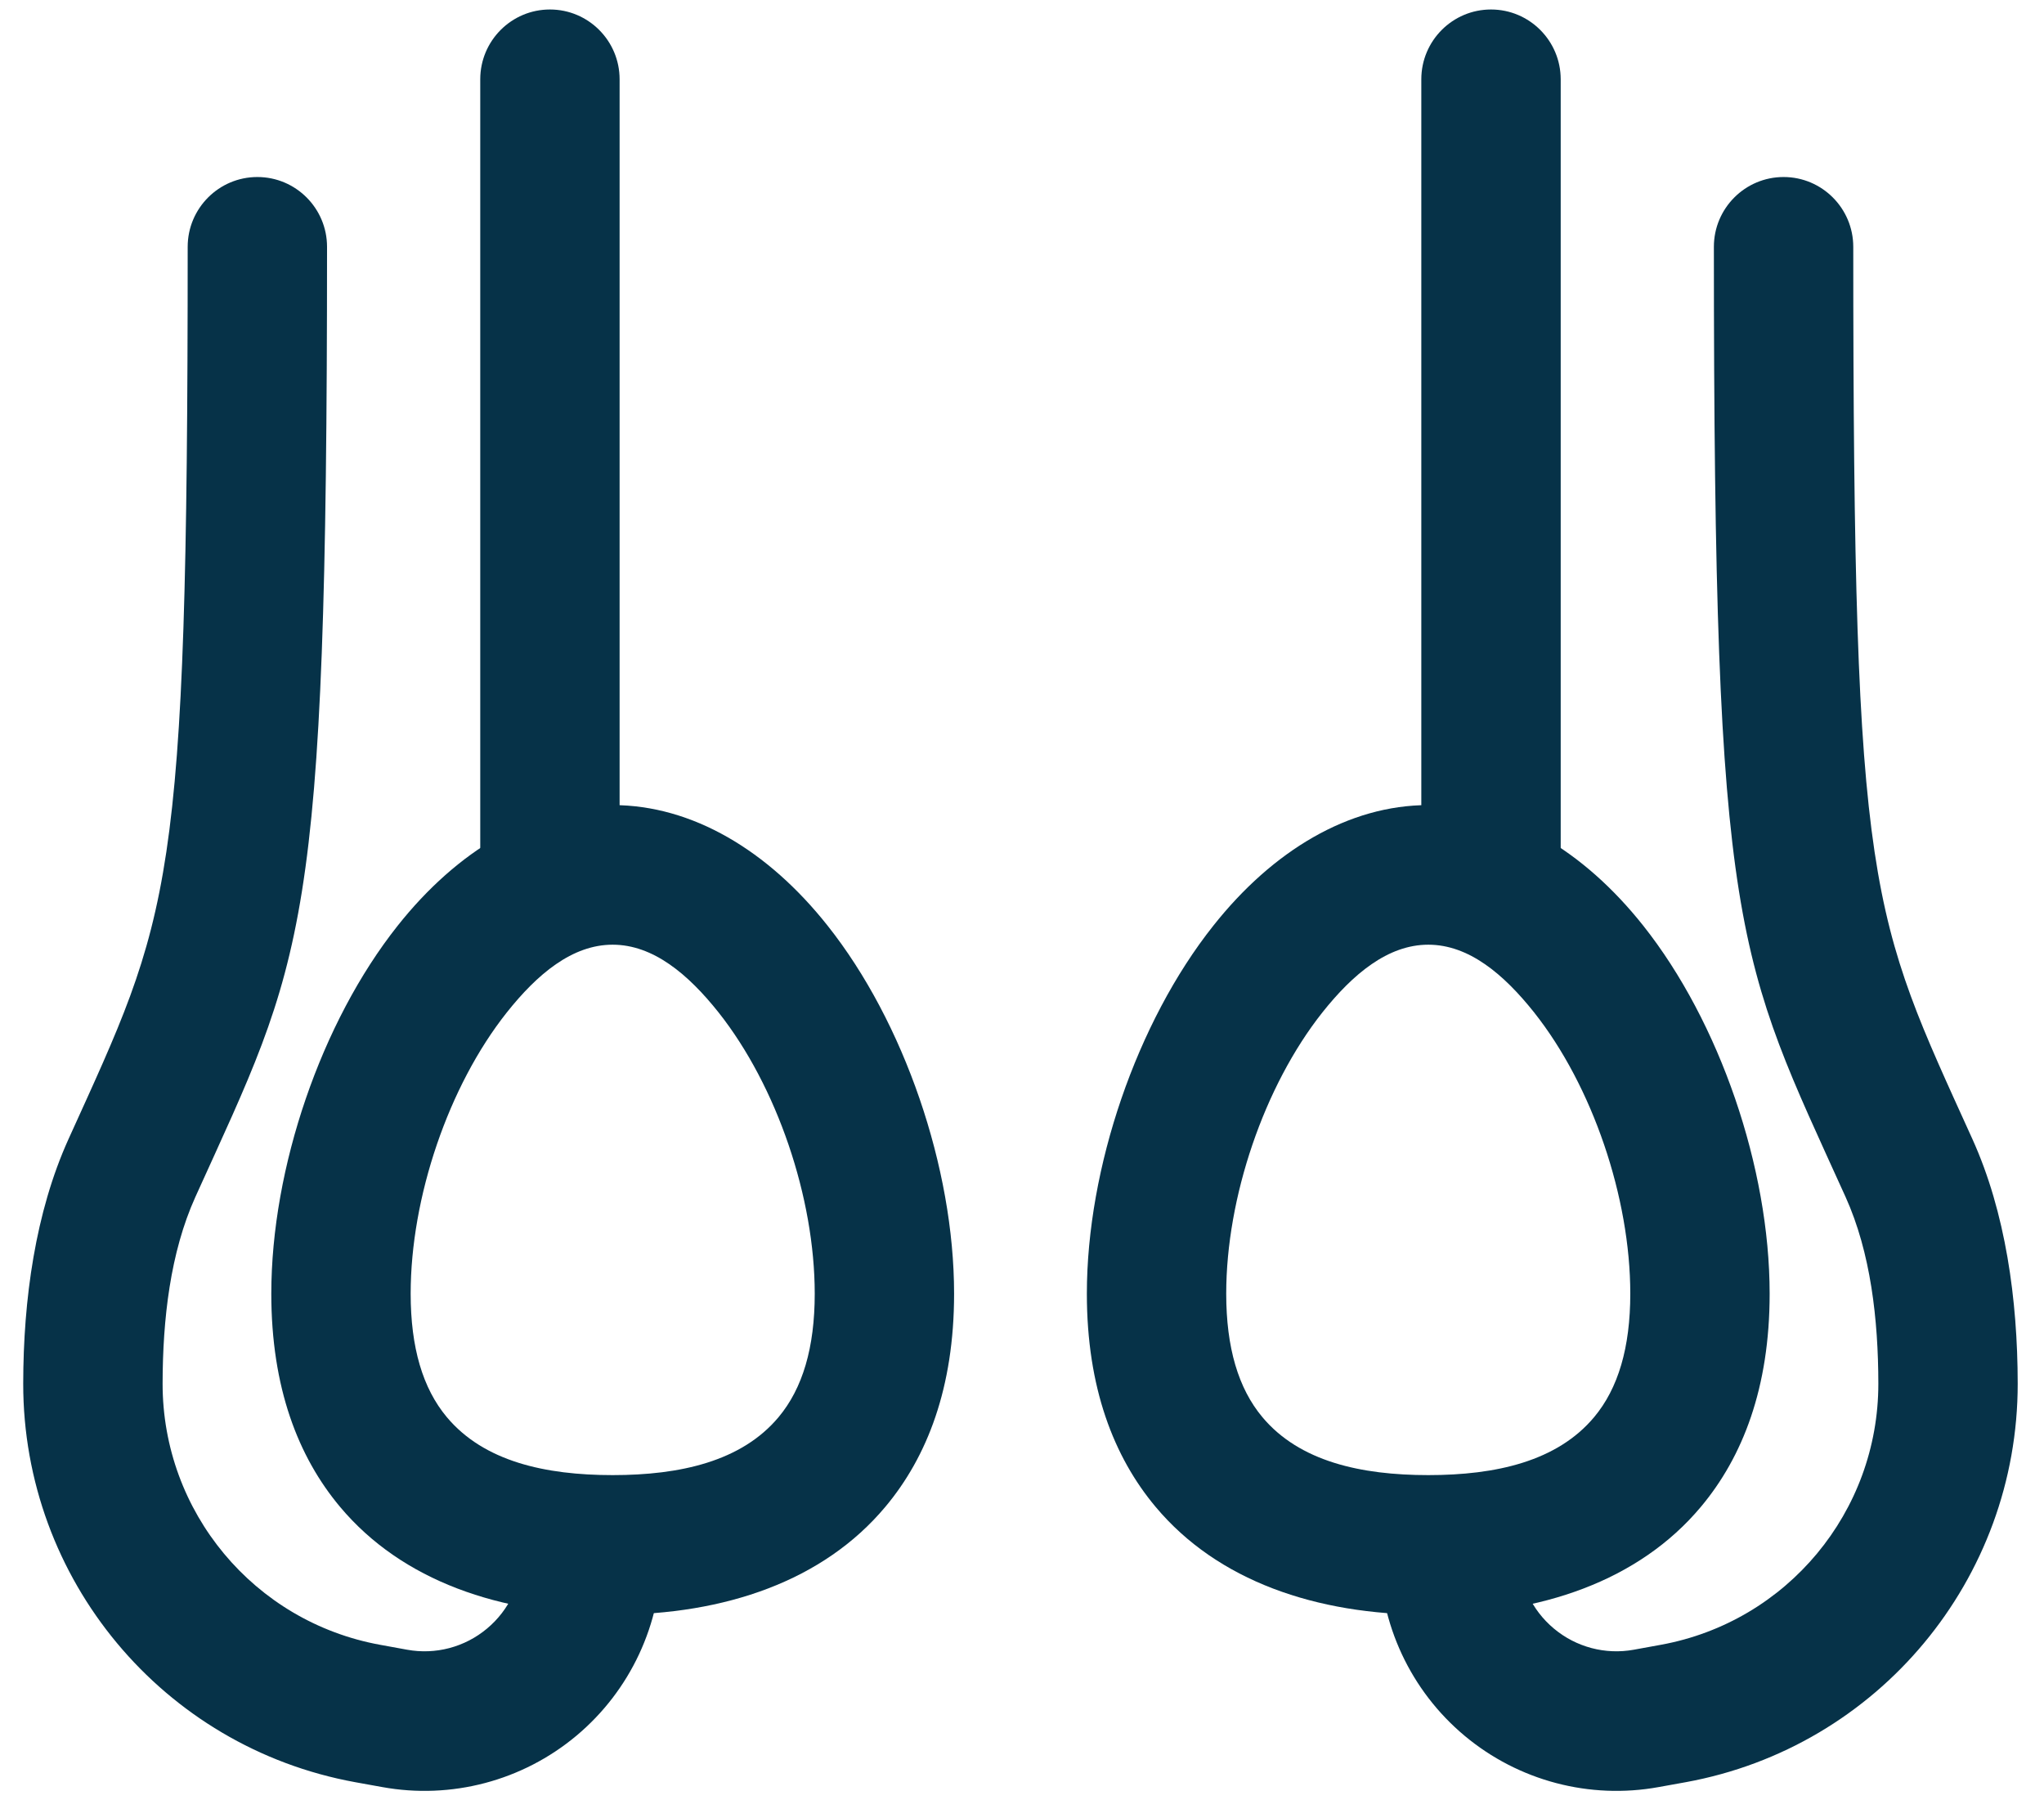 <?xml version="1.0" encoding="UTF-8"?>
<svg width="67px" height="59px" viewBox="0 0 67 59" version="1.1" xmlns="http://www.w3.org/2000/svg" xmlns:xlink="http://www.w3.org/1999/xlink">
    <title>noun-testicles-5753439</title>
    <g id="Page-1" stroke="none" stroke-width="1" fill="none" fill-rule="evenodd">
        <g id="Group" fill="#063248">
            <path d="M46.818,26.383 C49.422,26.383 51.91,27.871 53.865,30.336 C56.371,33.495 58.007,38.272 58.007,42.395 C58.007,45.473 57.127,47.742 55.753,49.38 C53.725,51.802 50.506,52.915 46.818,52.915 C43.127,52.915 39.908,51.802 37.879,49.38 C36.506,47.742 35.626,45.473 35.626,42.395 C35.626,38.272 37.261,33.495 39.771,30.336 C41.723,27.871 44.211,26.383 46.818,26.383 Z M46.818,30.958 C45.49,30.958 44.342,31.925 43.346,33.178 C41.433,35.594 40.194,39.245 40.194,42.395 C40.194,44.161 40.59,45.497 41.379,46.44 C42.594,47.892 44.607,48.34 46.818,48.34 C49.029,48.34 51.039,47.892 52.254,46.44 C53.043,45.497 53.439,44.161 53.439,42.395 C53.439,39.245 52.202,35.594 50.287,33.178 C49.291,31.925 48.146,30.958 46.818,30.958 L46.818,30.958 Z" id="Shape"></path>
            <path d="M20.082,26.383 C22.689,26.383 25.177,27.871 27.129,30.336 C29.638,33.495 31.274,38.272 31.274,42.395 C31.274,45.473 30.394,47.742 29.02,49.38 C26.992,51.802 23.773,52.915 20.082,52.915 C16.394,52.915 13.175,51.802 11.146,49.38 C9.773,47.742 8.893,45.473 8.893,42.395 C8.893,38.272 10.528,33.495 13.035,30.336 C14.99,27.871 17.478,26.383 20.082,26.383 L20.082,26.383 Z M20.082,30.958 C18.754,30.958 17.609,31.925 16.613,33.178 C14.697,35.594 13.461,39.245 13.461,42.395 C13.461,44.161 13.857,45.497 14.646,46.44 C15.861,47.892 17.871,48.34 20.082,48.34 C22.293,48.34 24.306,47.892 25.521,46.44 C26.31,45.497 26.706,44.161 26.706,42.395 C26.706,39.245 25.466,35.594 23.554,33.178 C22.558,31.925 21.41,30.958 20.082,30.958 L20.082,30.958 Z" id="Shape"></path>
            <path d="M46.589,2.599 C46.589,1.336 47.613,0.311 48.873,0.311 C50.134,0.311 51.158,1.336 51.158,2.599 L51.158,28.67 C51.158,29.933 50.134,30.958 48.873,30.958 C47.613,30.958 46.589,29.933 46.589,28.67 L46.589,2.599 Z" id="Path"></path>
            <path d="M15.742,2.599 C15.742,1.336 16.765,0.311 18.026,0.311 C19.287,0.311 20.31,1.336 20.31,2.599 L20.31,28.67 C20.31,29.933 19.287,30.958 18.026,30.958 C16.765,30.958 15.742,29.933 15.742,28.67 L15.742,2.599 Z" id="Path"></path>
            <path d="M45.219,50.911 C45.219,49.648 46.242,48.623 47.503,48.623 C48.764,48.623 49.787,49.648 49.787,50.911 C49.787,51.863 50.207,52.762 50.935,53.369 C51.663,53.979 52.622,54.232 53.554,54.062 L54.444,53.9 C58.573,53.147 61.573,49.545 61.57,45.342 C61.567,43.24 61.32,41.047 60.495,39.223 C56.932,31.357 56.179,30.738 56.179,8.089 C56.179,6.826 57.203,5.801 58.464,5.801 C59.724,5.801 60.748,6.826 60.748,8.089 C60.748,29.351 61.308,29.948 64.655,37.332 C65.739,39.727 66.135,42.581 66.138,45.339 C66.144,51.753 61.564,57.252 55.263,58.402 L54.37,58.563 C52.108,58.975 49.775,58.359 48.009,56.883 C46.239,55.404 45.219,53.217 45.219,50.911 L45.219,50.911 Z" id="Path"></path>
            <path d="M17.112,50.911 C17.112,49.648 18.136,48.623 19.396,48.623 C20.657,48.623 21.681,49.648 21.681,50.911 C21.681,53.217 20.66,55.404 18.891,56.883 C17.125,58.359 14.792,58.975 12.529,58.563 L11.637,58.402 C5.336,57.252 0.755,51.753 0.761,45.339 C0.764,42.581 1.16,39.727 2.244,37.332 C5.591,29.948 6.152,29.351 6.152,8.089 C6.152,6.826 7.175,5.801 8.436,5.801 C9.697,5.801 10.72,6.826 10.72,8.089 C10.72,30.738 9.968,31.357 6.405,39.223 C5.579,41.047 5.333,43.24 5.33,45.342 C5.327,49.545 8.326,53.147 12.456,53.9 L13.345,54.062 C14.277,54.232 15.236,53.979 15.964,53.369 C16.692,52.762 17.112,51.863 17.112,50.911 L17.112,50.911 Z" id="Path"></path>
        </g>
    </g>
</svg>